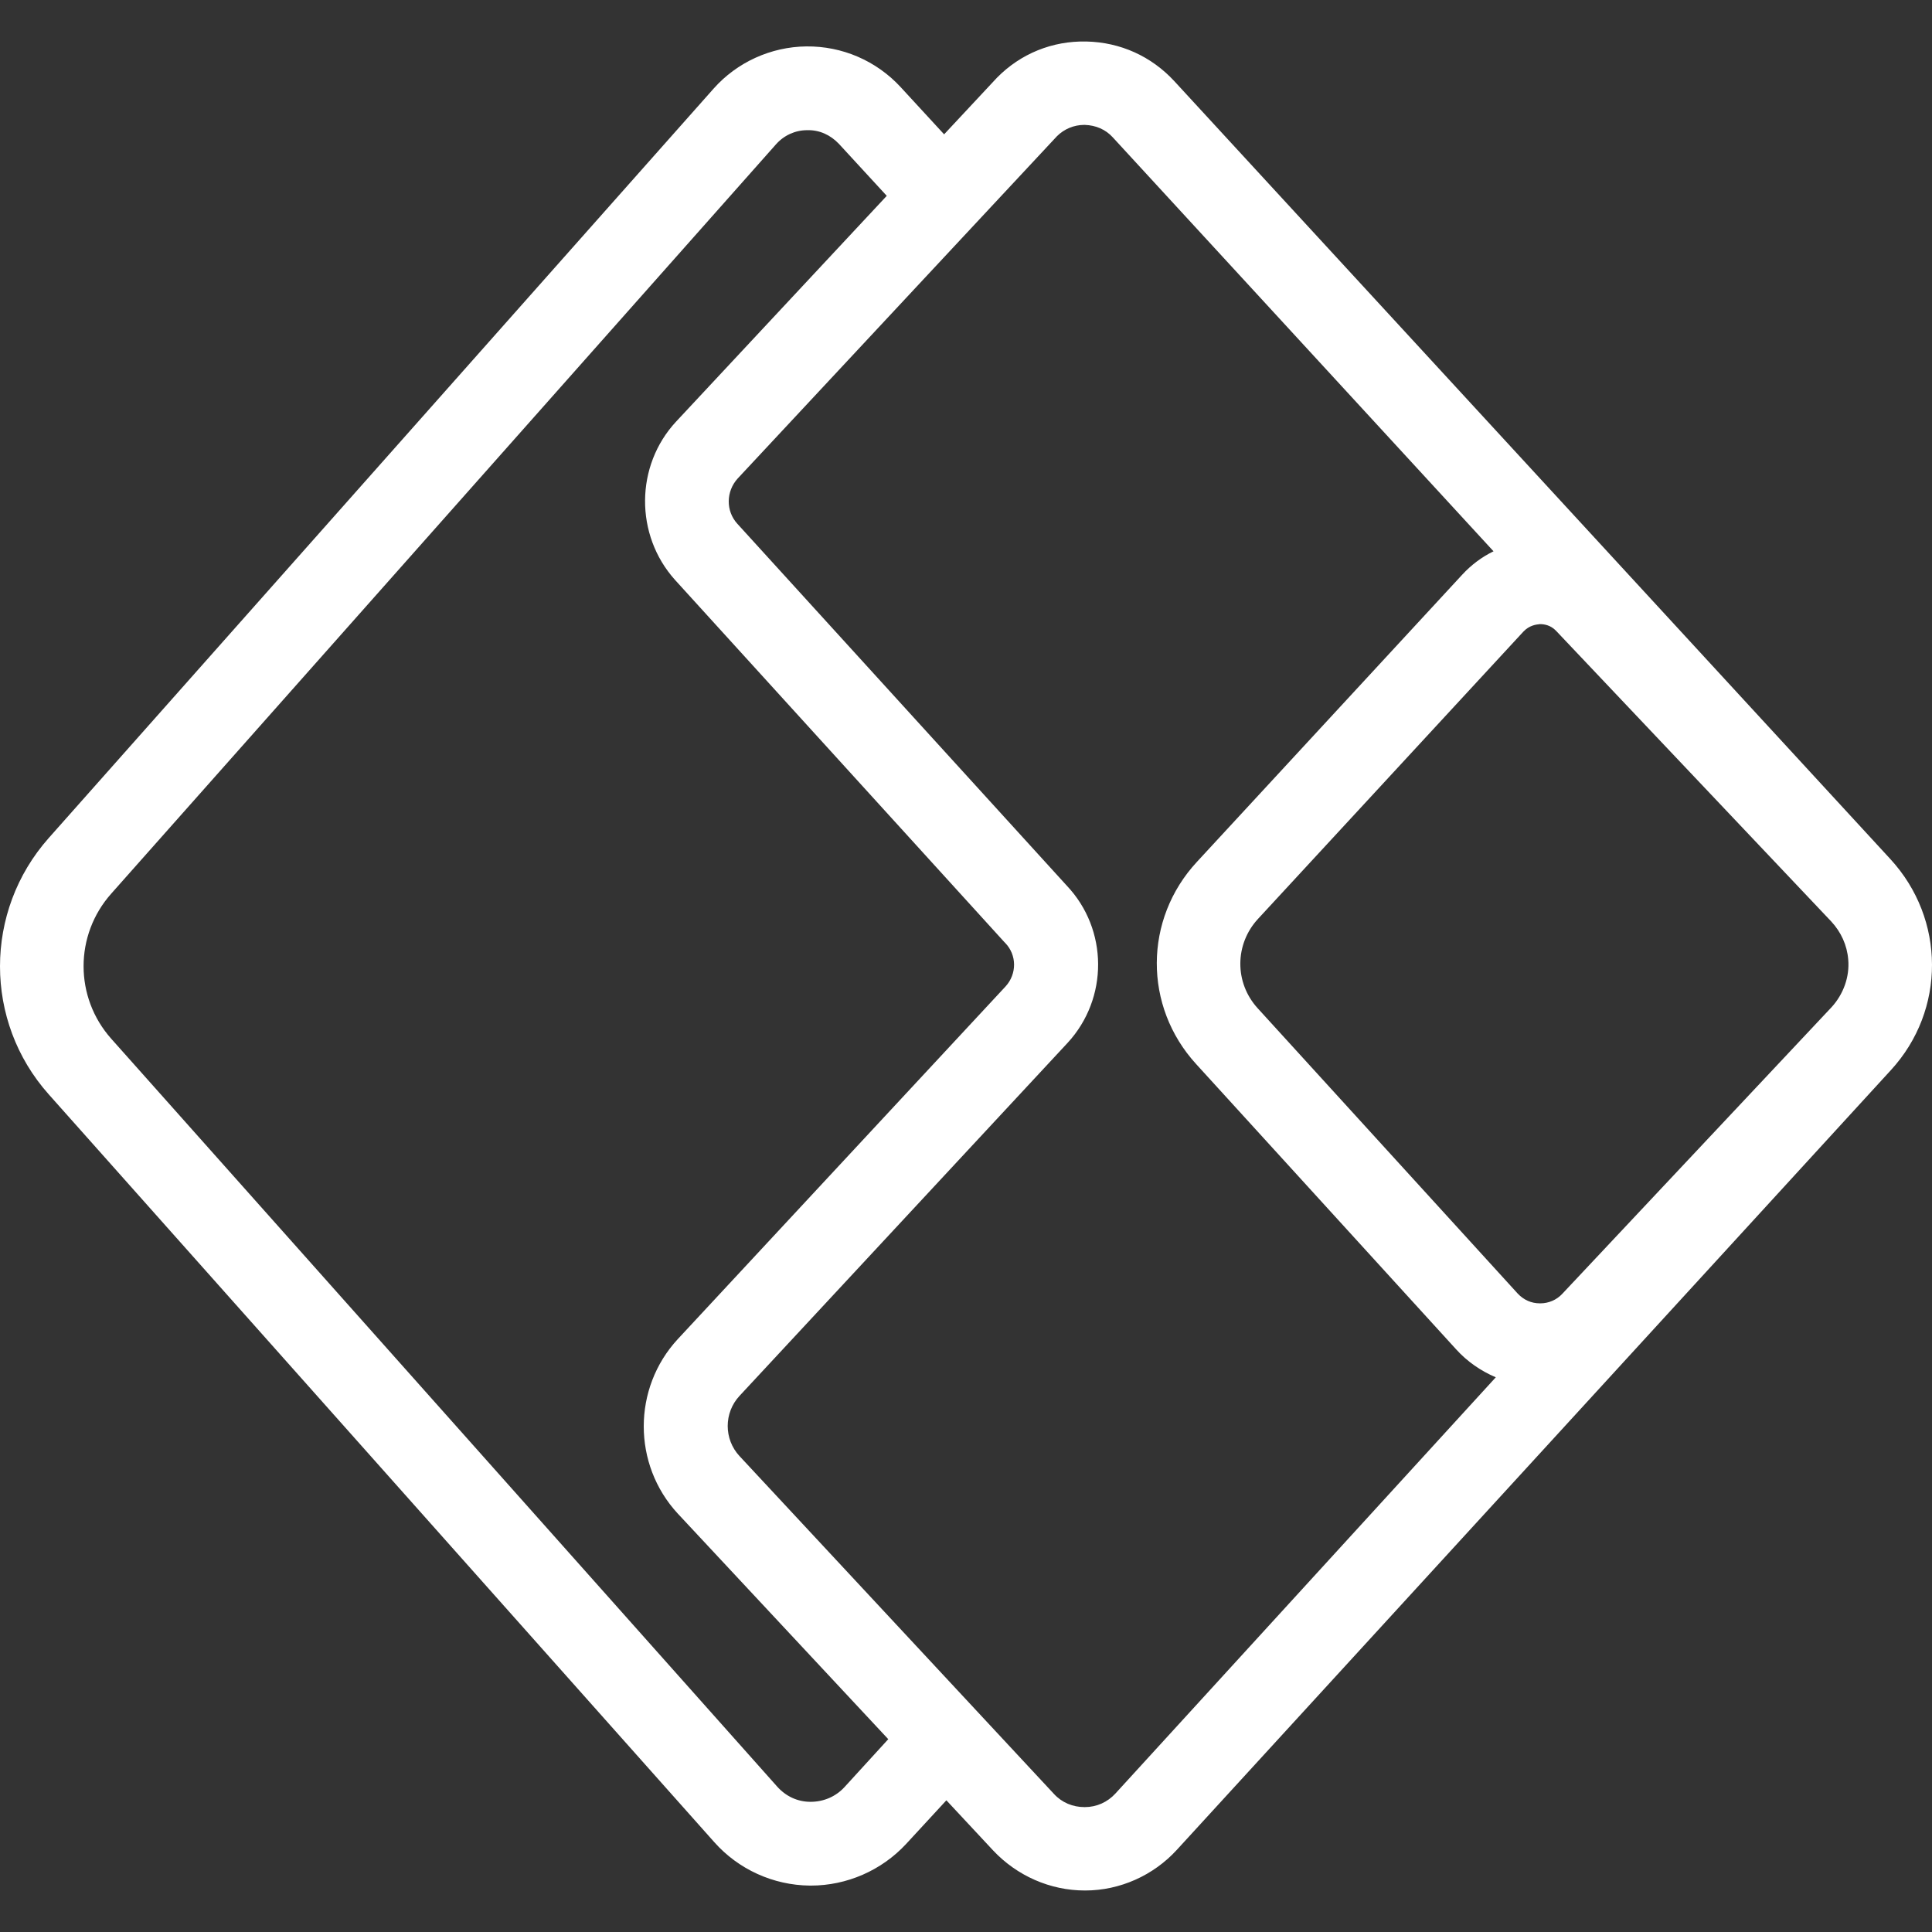 <?xml version="1.0" encoding="utf-8"?>
<!-- Generator: Adobe Illustrator 25.1.0, SVG Export Plug-In . SVG Version: 6.00 Build 0)  -->
<svg version="1.1" id="Layer_1" xmlns="http://www.w3.org/2000/svg" xmlns:xlink="http://www.w3.org/1999/xlink" x="0px" y="0px"
	 viewBox="0 0 512 512" style="enable-background:new 0 0 512 512;" xml:space="preserve">
<rect x="0" y="0" width="512" height="512" fill="#333333" stroke="none"/>
<style type="text/css">
	.st0{fill:#FFFFFF;}
</style>
<path class="st0" d="M501,227.7L311.2,21.5c-6.1-6.6-14.3-10.3-23.3-10.5s-17.4,3.2-23.7,9.6l-14,15L238.6,23
	c-6.4-6.9-15.4-10.8-24.9-10.7c-9.4,0.1-18.4,4.2-24.6,11.2L12.9,222.1c-17.2,19.4-17.2,48.6,0,67.9l176.4,198.2
	c6.4,7.2,15.6,11.4,25.3,11.5c0.1,0,0.2,0,0.3,0c9.5,0,18.7-4,25.2-11l10.7-11.6l12.4,13.3c6.3,6.7,15.1,10.6,24.3,10.6h0.1
	c9.2,0,18.1-4,24.3-10.8l189.2-206.6C515.7,267.7,515.6,243.6,501,227.7z M408.1,165.4L408.1,165.4c1,0,2.8,0.2,4.3,1.8l72.9,77
	c2.6,2.8,4.2,6.3,4.5,10.1c0.4,4.6-1.3,9.2-4.4,12.6l-71.4,76c-1.5,1.6-3.6,2.5-5.8,2.5c0,0,0,0-0.1,0c-2.3,0-4.3-0.9-5.9-2.6l0,0
	l-68.9-75.6c-6.2-6.8-6.1-17,0.1-23.7l70.3-76.1C405.3,165.7,407.1,165.5,408.1,165.4z M223.8,473.6c-2.3,2.5-5.5,3.9-9,3.9
	s-6.6-1.5-8.9-4.1L29.5,275.3c-9.8-11-9.8-27.5,0-38.5L205.6,38.3c2.1-2.4,5.1-3.8,8.3-3.8c3.3-0.1,6.2,1.3,8.4,3.6L235,51.9
	l-55.8,59.8c-10.9,11.7-11,30.1-0.3,42l87.3,96l0.2,0.2c3.1,3.2,3.1,8.2,0.1,11.5l-86.9,93.5c-12,13-12,33.2,0,46.2l55.8,59.8
	L223.8,473.6z M295.6,475.3c-2.1,2.3-5,3.6-8.1,3.6c0,0,0,0-0.1,0c-3.1,0-6-1.2-8.1-3.5L196,385.9c-4.2-4.5-4.2-11.5,0-16l86.9-93.5
	c10.9-11.8,10.8-30.1-0.2-41.7l-87.3-95.9c-3.1-3.4-3-8.6,0.1-12l84.6-90.7c1.9-1.9,4.5-3,7.2-3c0.1,0,0.1,0,0.2,0
	c2.9,0.1,5.5,1.2,7.4,3.3l100.9,109.7c-3.1,1.5-5.9,3.6-8.3,6.2l-70.3,76.1c-14.1,15.2-14.2,38.3-0.2,53.6l68.9,75.6l0,0
	c2.9,3.2,6.5,5.7,10.5,7.4L295.6,475.3z"/>
</svg>
